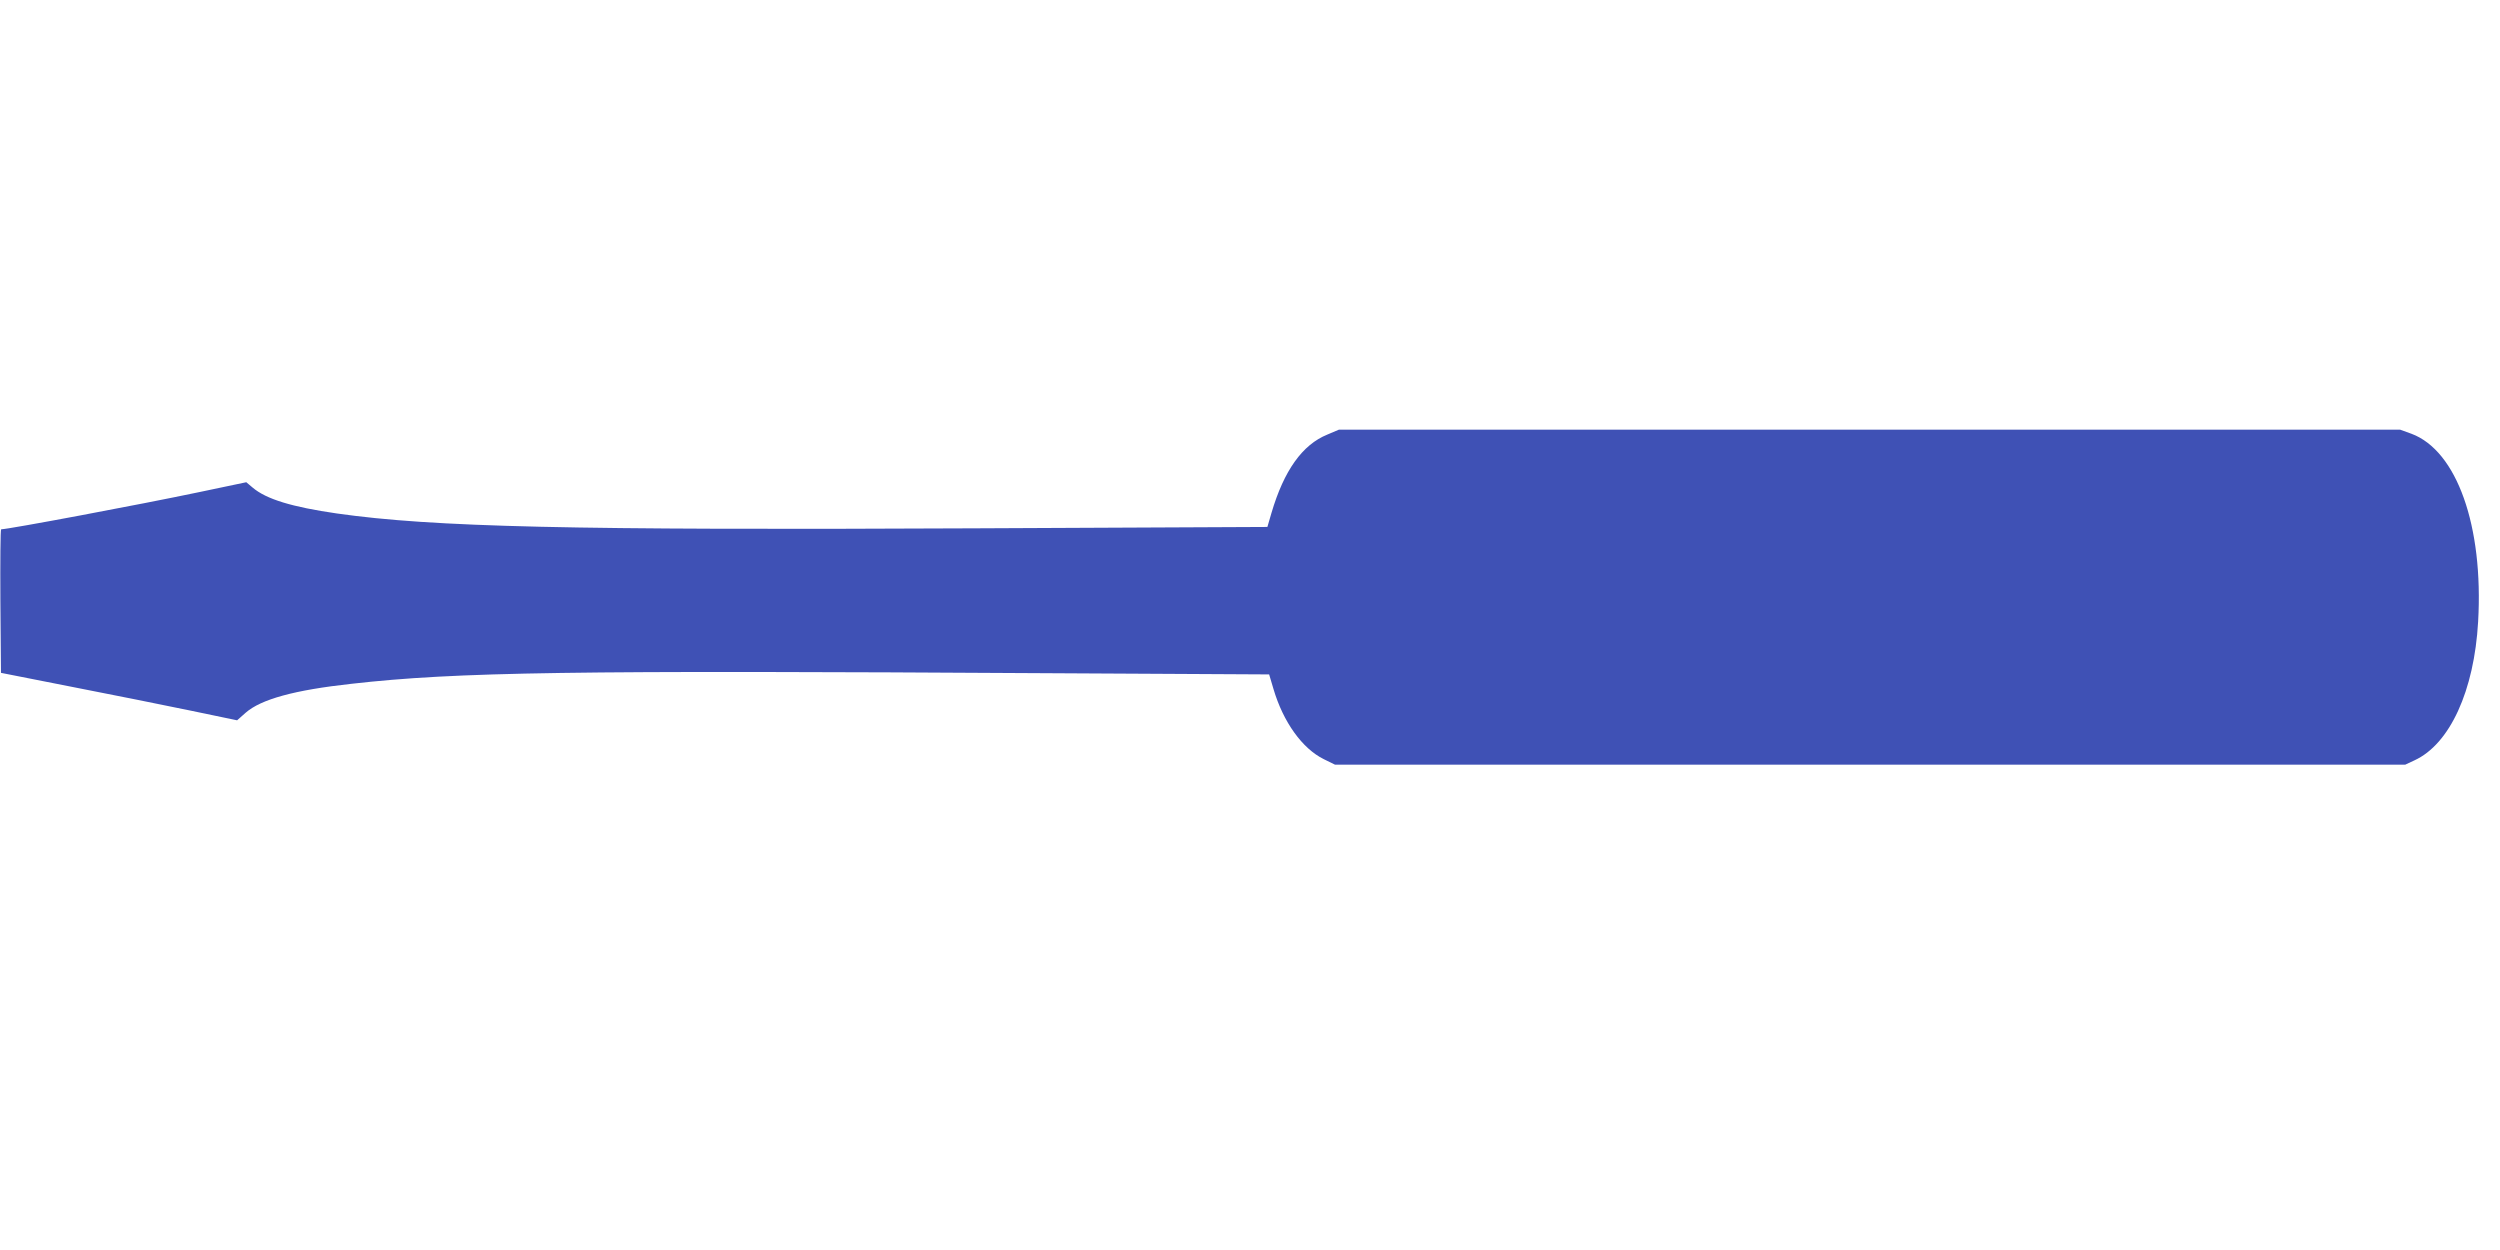 <?xml version="1.0" standalone="no"?>
<!DOCTYPE svg PUBLIC "-//W3C//DTD SVG 20010904//EN"
 "http://www.w3.org/TR/2001/REC-SVG-20010904/DTD/svg10.dtd">
<svg version="1.0" xmlns="http://www.w3.org/2000/svg"
 width="1280pt" height="640pt" viewBox="0 0 1280 640"
 preserveAspectRatio="xMidYMid meet">
<g transform="translate(0,640) scale(0.1,-0.1)"
fill="#3f51b5" stroke="none">
<path d="M6796 4175 c-128 -52 -222 -184 -286 -401 l-21 -72 -1492 -7 c-2077
-10 -2779 6 -3272 76 -229 33 -362 73 -432 133 l-32 27 -238 -50 c-309 -65
-981 -191 -1017 -191 -4 0 -5 -165 -4 -367 l3 -368 365 -72 c201 -39 473 -94
604 -121 l240 -50 44 39 c79 69 250 116 542 148 541 61 1117 69 3597 54 l1101
-6 22 -74 c50 -170 148 -306 258 -360 l57 -28 2740 0 2740 0 47 22 c181 83
306 356 326 710 28 490 -109 875 -341 962 l-58 21 -2717 0 -2717 0 -59 -25z"/>
</g>
</svg>
